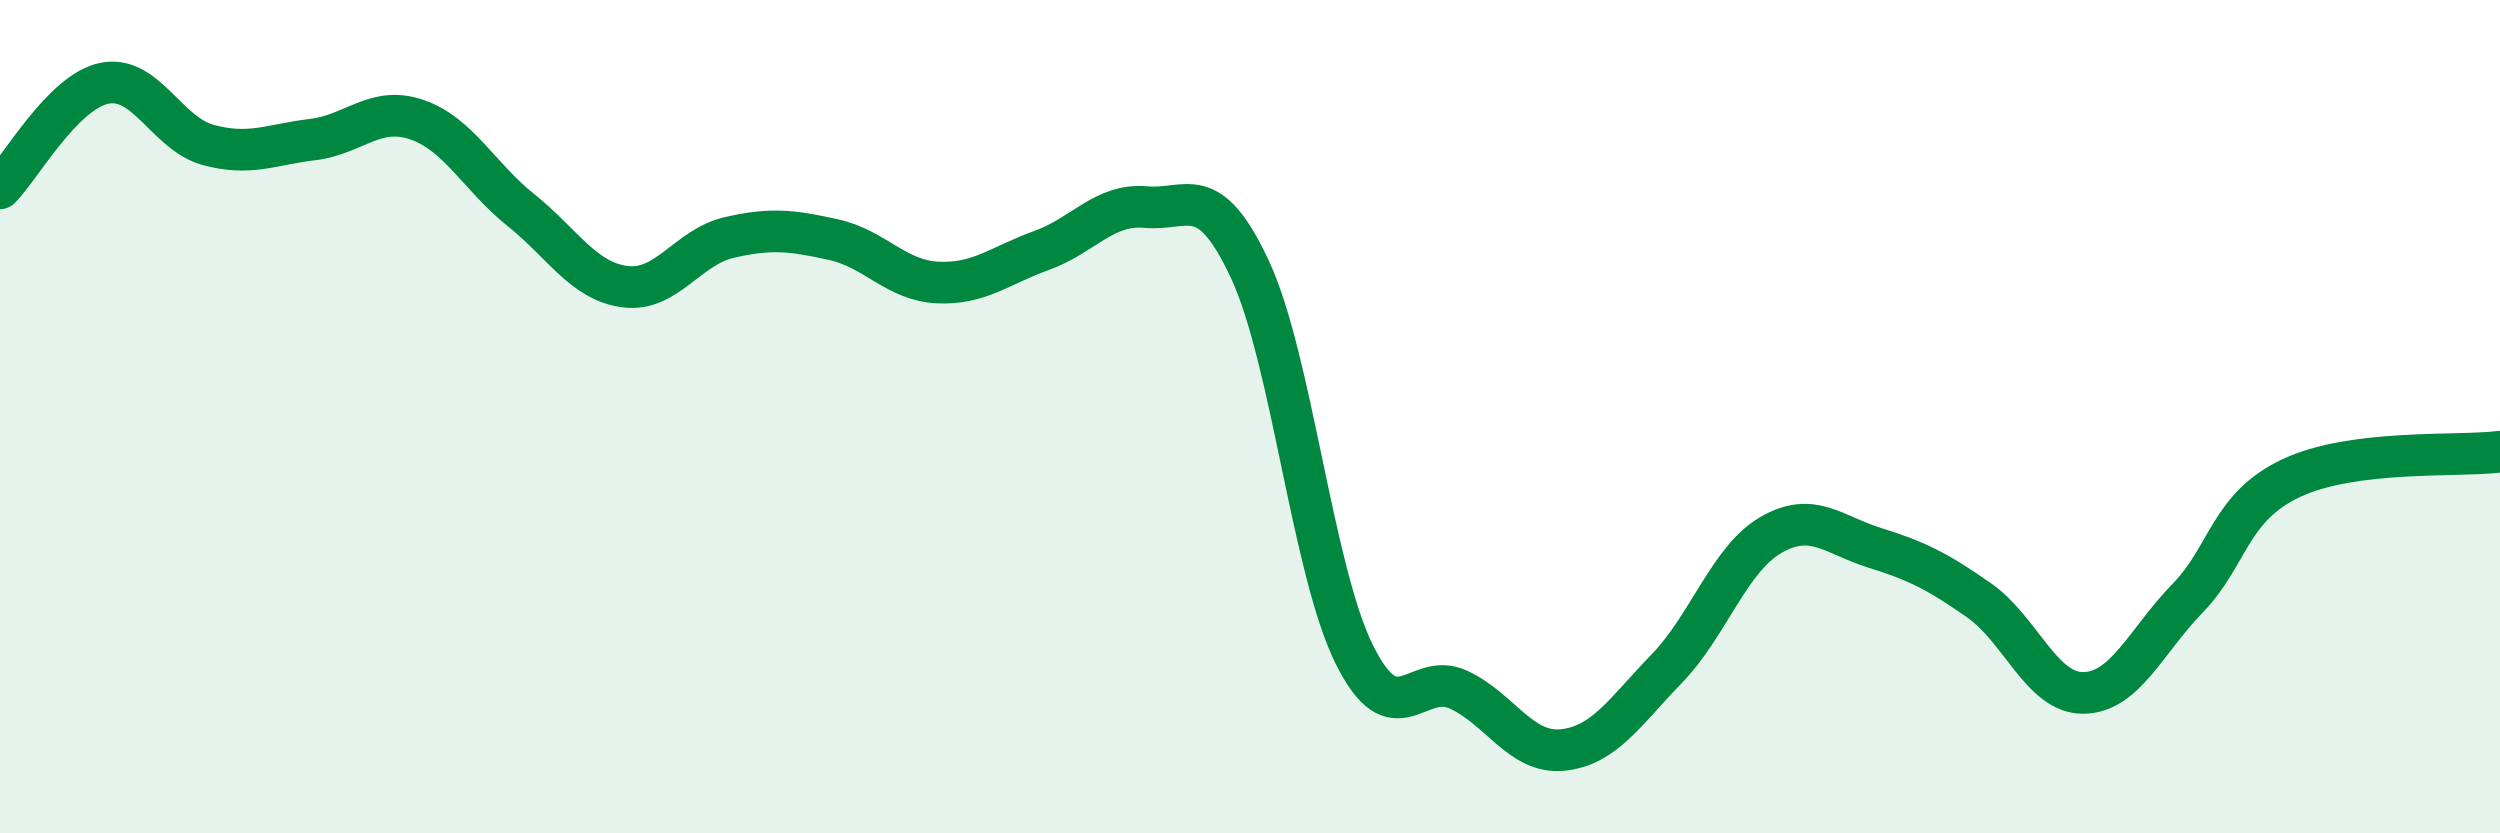 
    <svg width="60" height="20" viewBox="0 0 60 20" xmlns="http://www.w3.org/2000/svg">
      <path
        d="M 0,4.52 C 0.5,4.02 1.5,2.21 2.5,2 C 3.5,1.79 4,3.21 5,3.48 C 6,3.75 6.5,3.47 7.5,3.35 C 8.5,3.23 9,2.53 10,2.87 C 11,3.21 11.5,4.24 12.5,5.04 C 13.5,5.84 14,6.75 15,6.88 C 16,7.01 16.5,5.93 17.5,5.7 C 18.5,5.47 19,5.53 20,5.75 C 21,5.97 21.5,6.73 22.5,6.78 C 23.5,6.83 24,6.37 25,6.01 C 26,5.65 26.5,4.88 27.5,4.97 C 28.5,5.06 29,4.32 30,6.47 C 31,8.62 31.5,13.68 32.5,15.7 C 33.5,17.72 34,16.09 35,16.55 C 36,17.01 36.5,18.1 37.5,18 C 38.5,17.9 39,17.08 40,16.05 C 41,15.02 41.5,13.42 42.5,12.84 C 43.5,12.26 44,12.84 45,13.15 C 46,13.46 46.5,13.71 47.5,14.41 C 48.5,15.11 49,16.64 50,16.63 C 51,16.62 51.5,15.39 52.5,14.36 C 53.5,13.33 53.5,12.17 55,11.47 C 56.5,10.77 59,10.97 60,10.84L60 20L0 20Z"
        fill="#008740"
        opacity="0.1"
        stroke-linecap="round"
        stroke-linejoin="round"
      />
      <path
        d="M 0,4.52 C 0.5,4.02 1.5,2.21 2.5,2 C 3.5,1.79 4,3.21 5,3.48 C 6,3.75 6.5,3.47 7.5,3.35 C 8.5,3.23 9,2.53 10,2.87 C 11,3.21 11.5,4.24 12.5,5.04 C 13.5,5.84 14,6.75 15,6.88 C 16,7.01 16.5,5.93 17.5,5.7 C 18.5,5.47 19,5.53 20,5.75 C 21,5.97 21.5,6.73 22.5,6.78 C 23.5,6.83 24,6.37 25,6.01 C 26,5.65 26.5,4.88 27.5,4.97 C 28.5,5.06 29,4.32 30,6.47 C 31,8.62 31.5,13.68 32.5,15.7 C 33.5,17.72 34,16.09 35,16.55 C 36,17.01 36.5,18.1 37.5,18 C 38.5,17.9 39,17.08 40,16.05 C 41,15.02 41.5,13.42 42.5,12.84 C 43.5,12.26 44,12.84 45,13.15 C 46,13.46 46.5,13.71 47.5,14.41 C 48.5,15.11 49,16.64 50,16.63 C 51,16.62 51.5,15.39 52.5,14.36 C 53.5,13.33 53.5,12.17 55,11.47 C 56.5,10.77 59,10.97 60,10.84"
        stroke="#008740"
        stroke-width="1"
        fill="none"
        stroke-linecap="round"
        stroke-linejoin="round"
      />
    </svg>
  